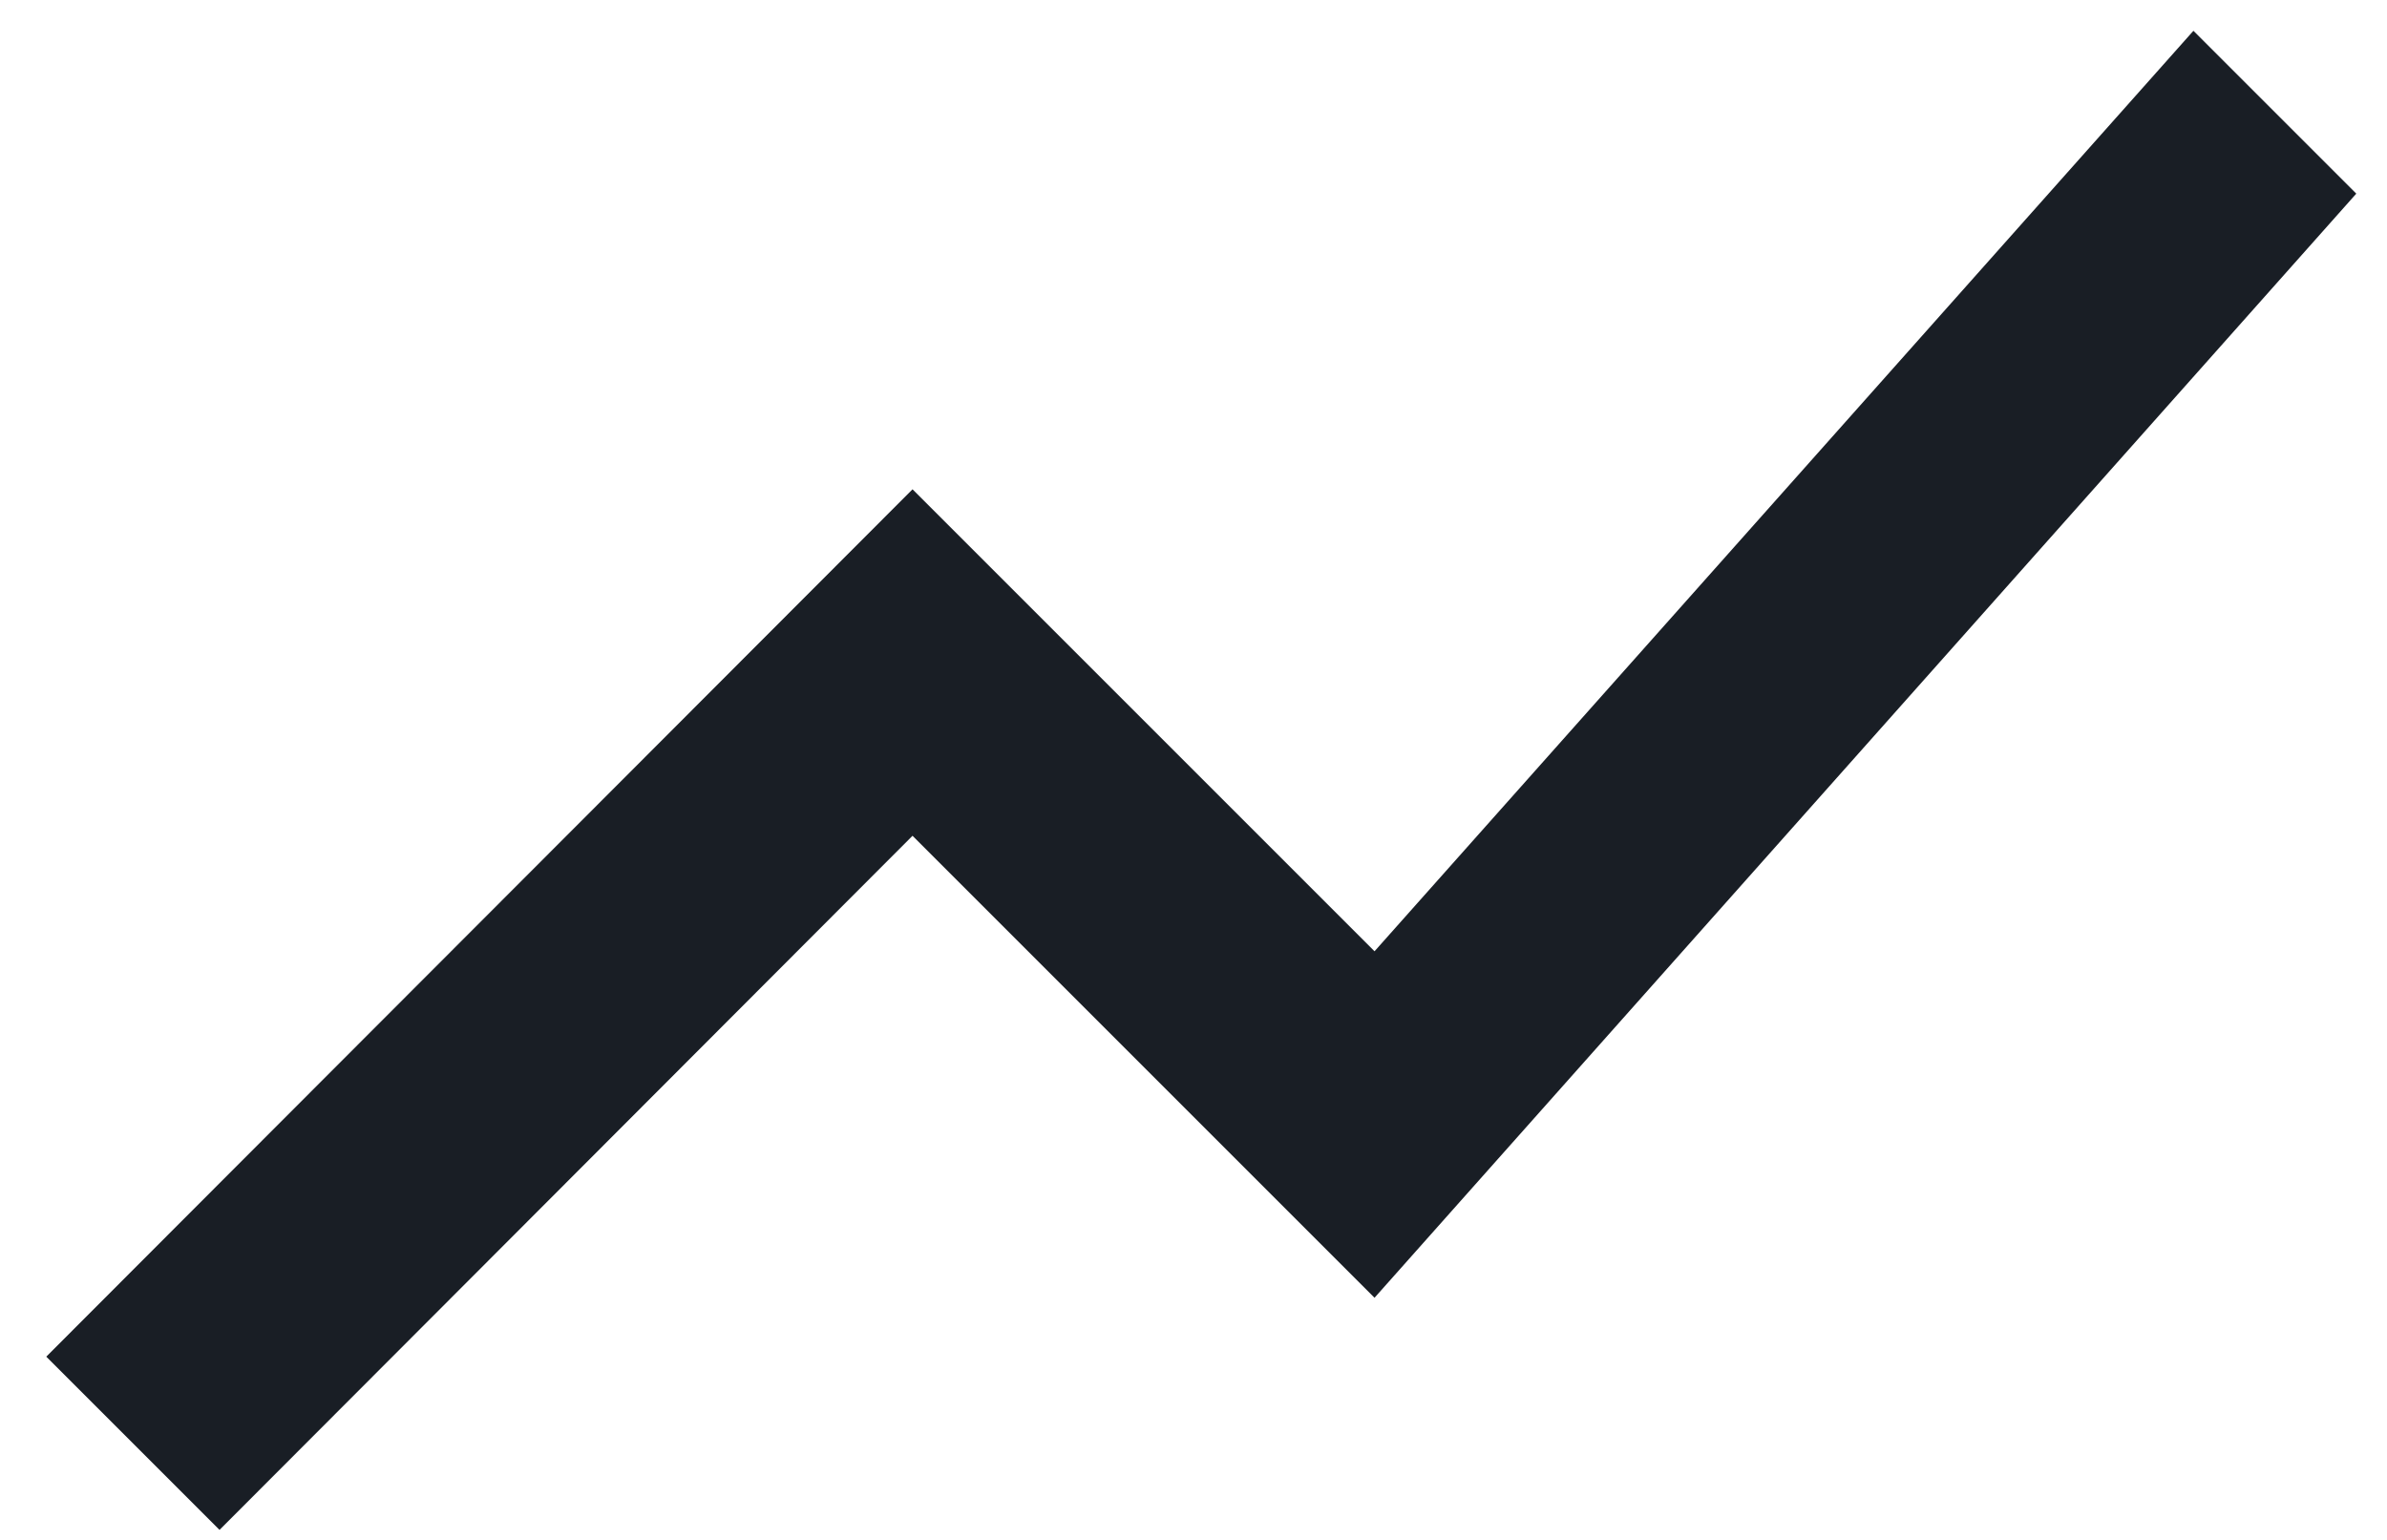 <svg width="31" height="20" viewBox="0 0 31 20" fill="none" xmlns="http://www.w3.org/2000/svg">
<path d="M2.851 19.87L11.851 10.855L17.851 16.855L30.601 2.515L28.486 0.4L17.851 12.355L11.851 6.355L0.601 17.62L2.851 19.87Z" fill="#191E25"/>
</svg>
